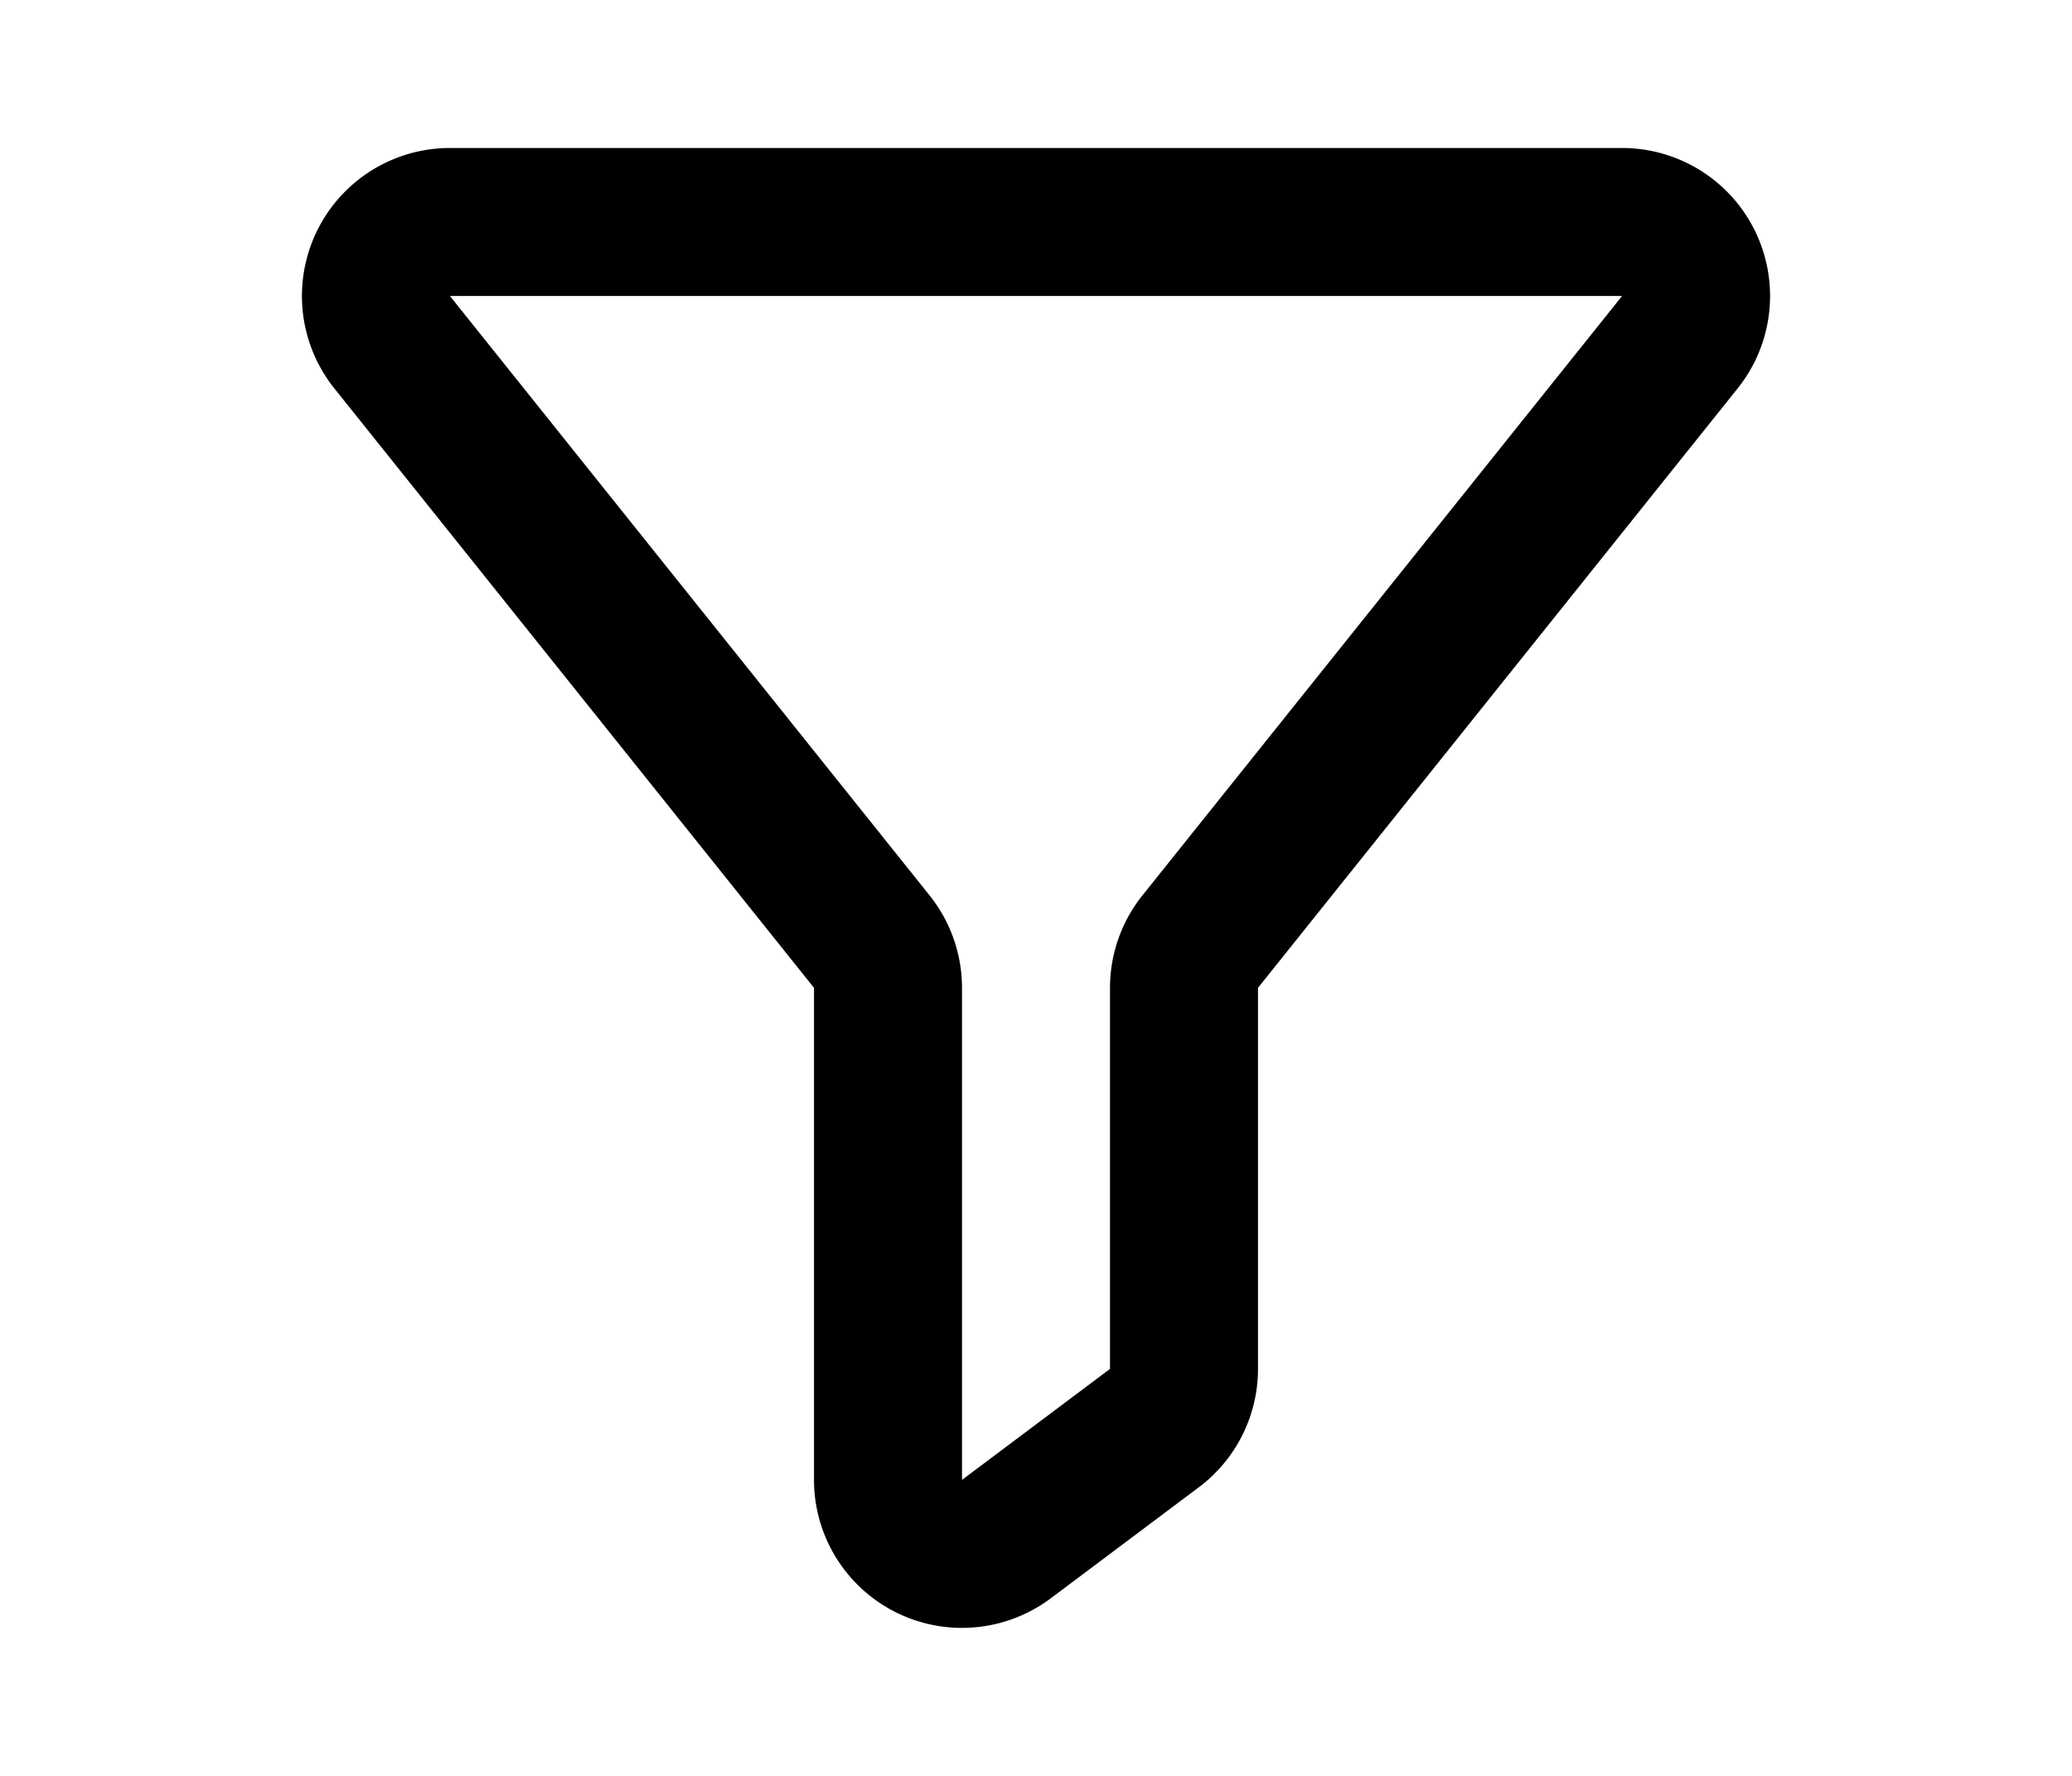 <svg xmlns="http://www.w3.org/2000/svg" viewBox="-2 -2 24 24" width="28" fill="currentColor"><path d="M2.08 2l6.482 8.101A2 2 0 0 1 9 11.351V18l2-1.5v-5.15a2 2 0 0 1 .438-1.249L17.92 2H2.081zm0-2h15.84a2 2 0 0 1 1.561 3.25L13 11.35v5.15a2 2 0 0 1-.8 1.6l-2 1.5A2 2 0 0 1 7 18v-6.65L.519 3.25A2 2 0 0 1 2.08 0z"></path></svg>